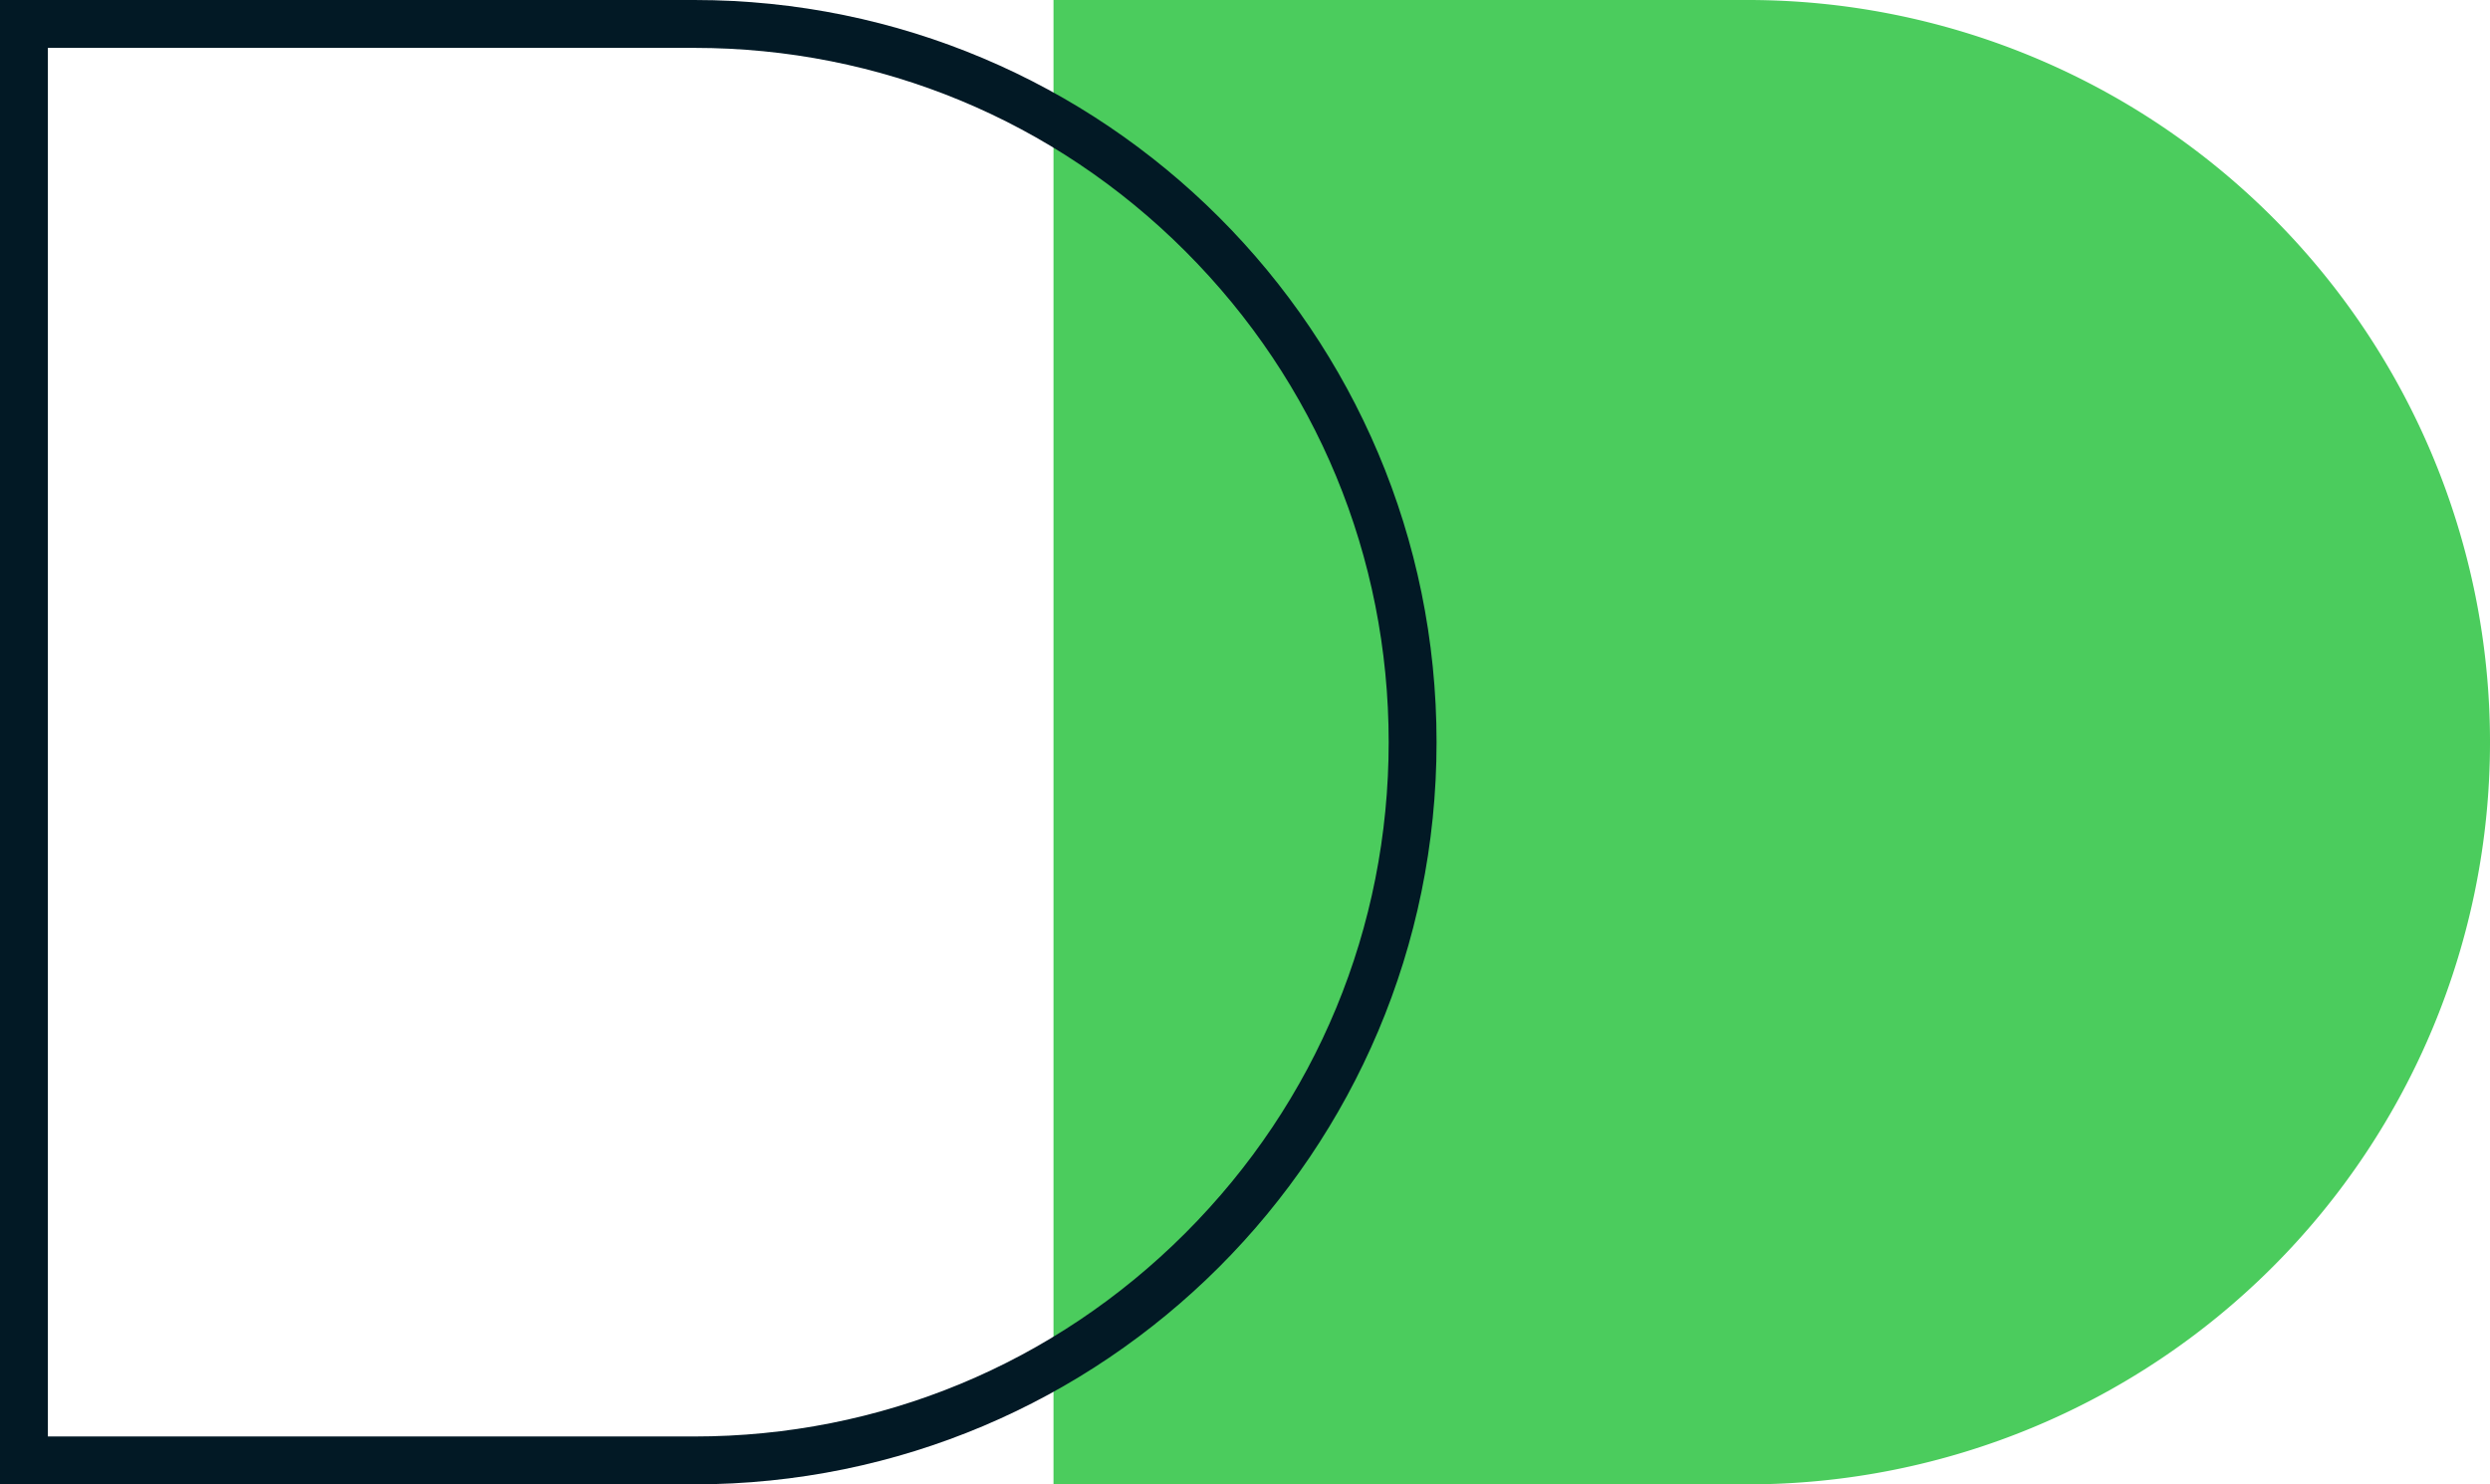 <?xml version="1.0" encoding="UTF-8"?>
<svg xmlns="http://www.w3.org/2000/svg" width="52.001" height="31" viewBox="0 0 52.001 31">
  <g id="Group_148" data-name="Group 148" transform="translate(-704.999 -4367)">
    <path id="Intersection_3" data-name="Intersection 3" d="M15.5,31a15.5,15.5,0,0,1,0-31H30V31Z" transform="translate(757 4398) rotate(180)" fill="#4bcc5d"></path>
    <g id="Intersection_5" data-name="Intersection 5" transform="translate(735 4398) rotate(180)" fill="none">
      <path d="M15.5,31a15.5,15.5,0,0,1,0-31H30V31Z" stroke="none"></path>
      <path d="M 29.001 30 L 29.001 1 L 15.5 1 C 11.627 1 7.986 2.508 5.247 5.247 C 2.508 7.986 1 11.627 1 15.5 C 1 19.373 2.508 23.014 5.247 25.753 C 7.986 28.491 11.627 30 15.5 30 L 29.001 30 M 30.001 31 L 15.5 31 C 6.94 31 4.07409658009783e-07 24.061 4.07409658009783e-07 15.5 C 4.07409658009783e-07 6.94 6.94 6.820678777330613e-07 15.5 6.820678777330613e-07 L 30.001 6.820678777330613e-07 L 30.001 31 Z" stroke="none" fill="#021925"></path>
    </g>
  </g>
</svg>
